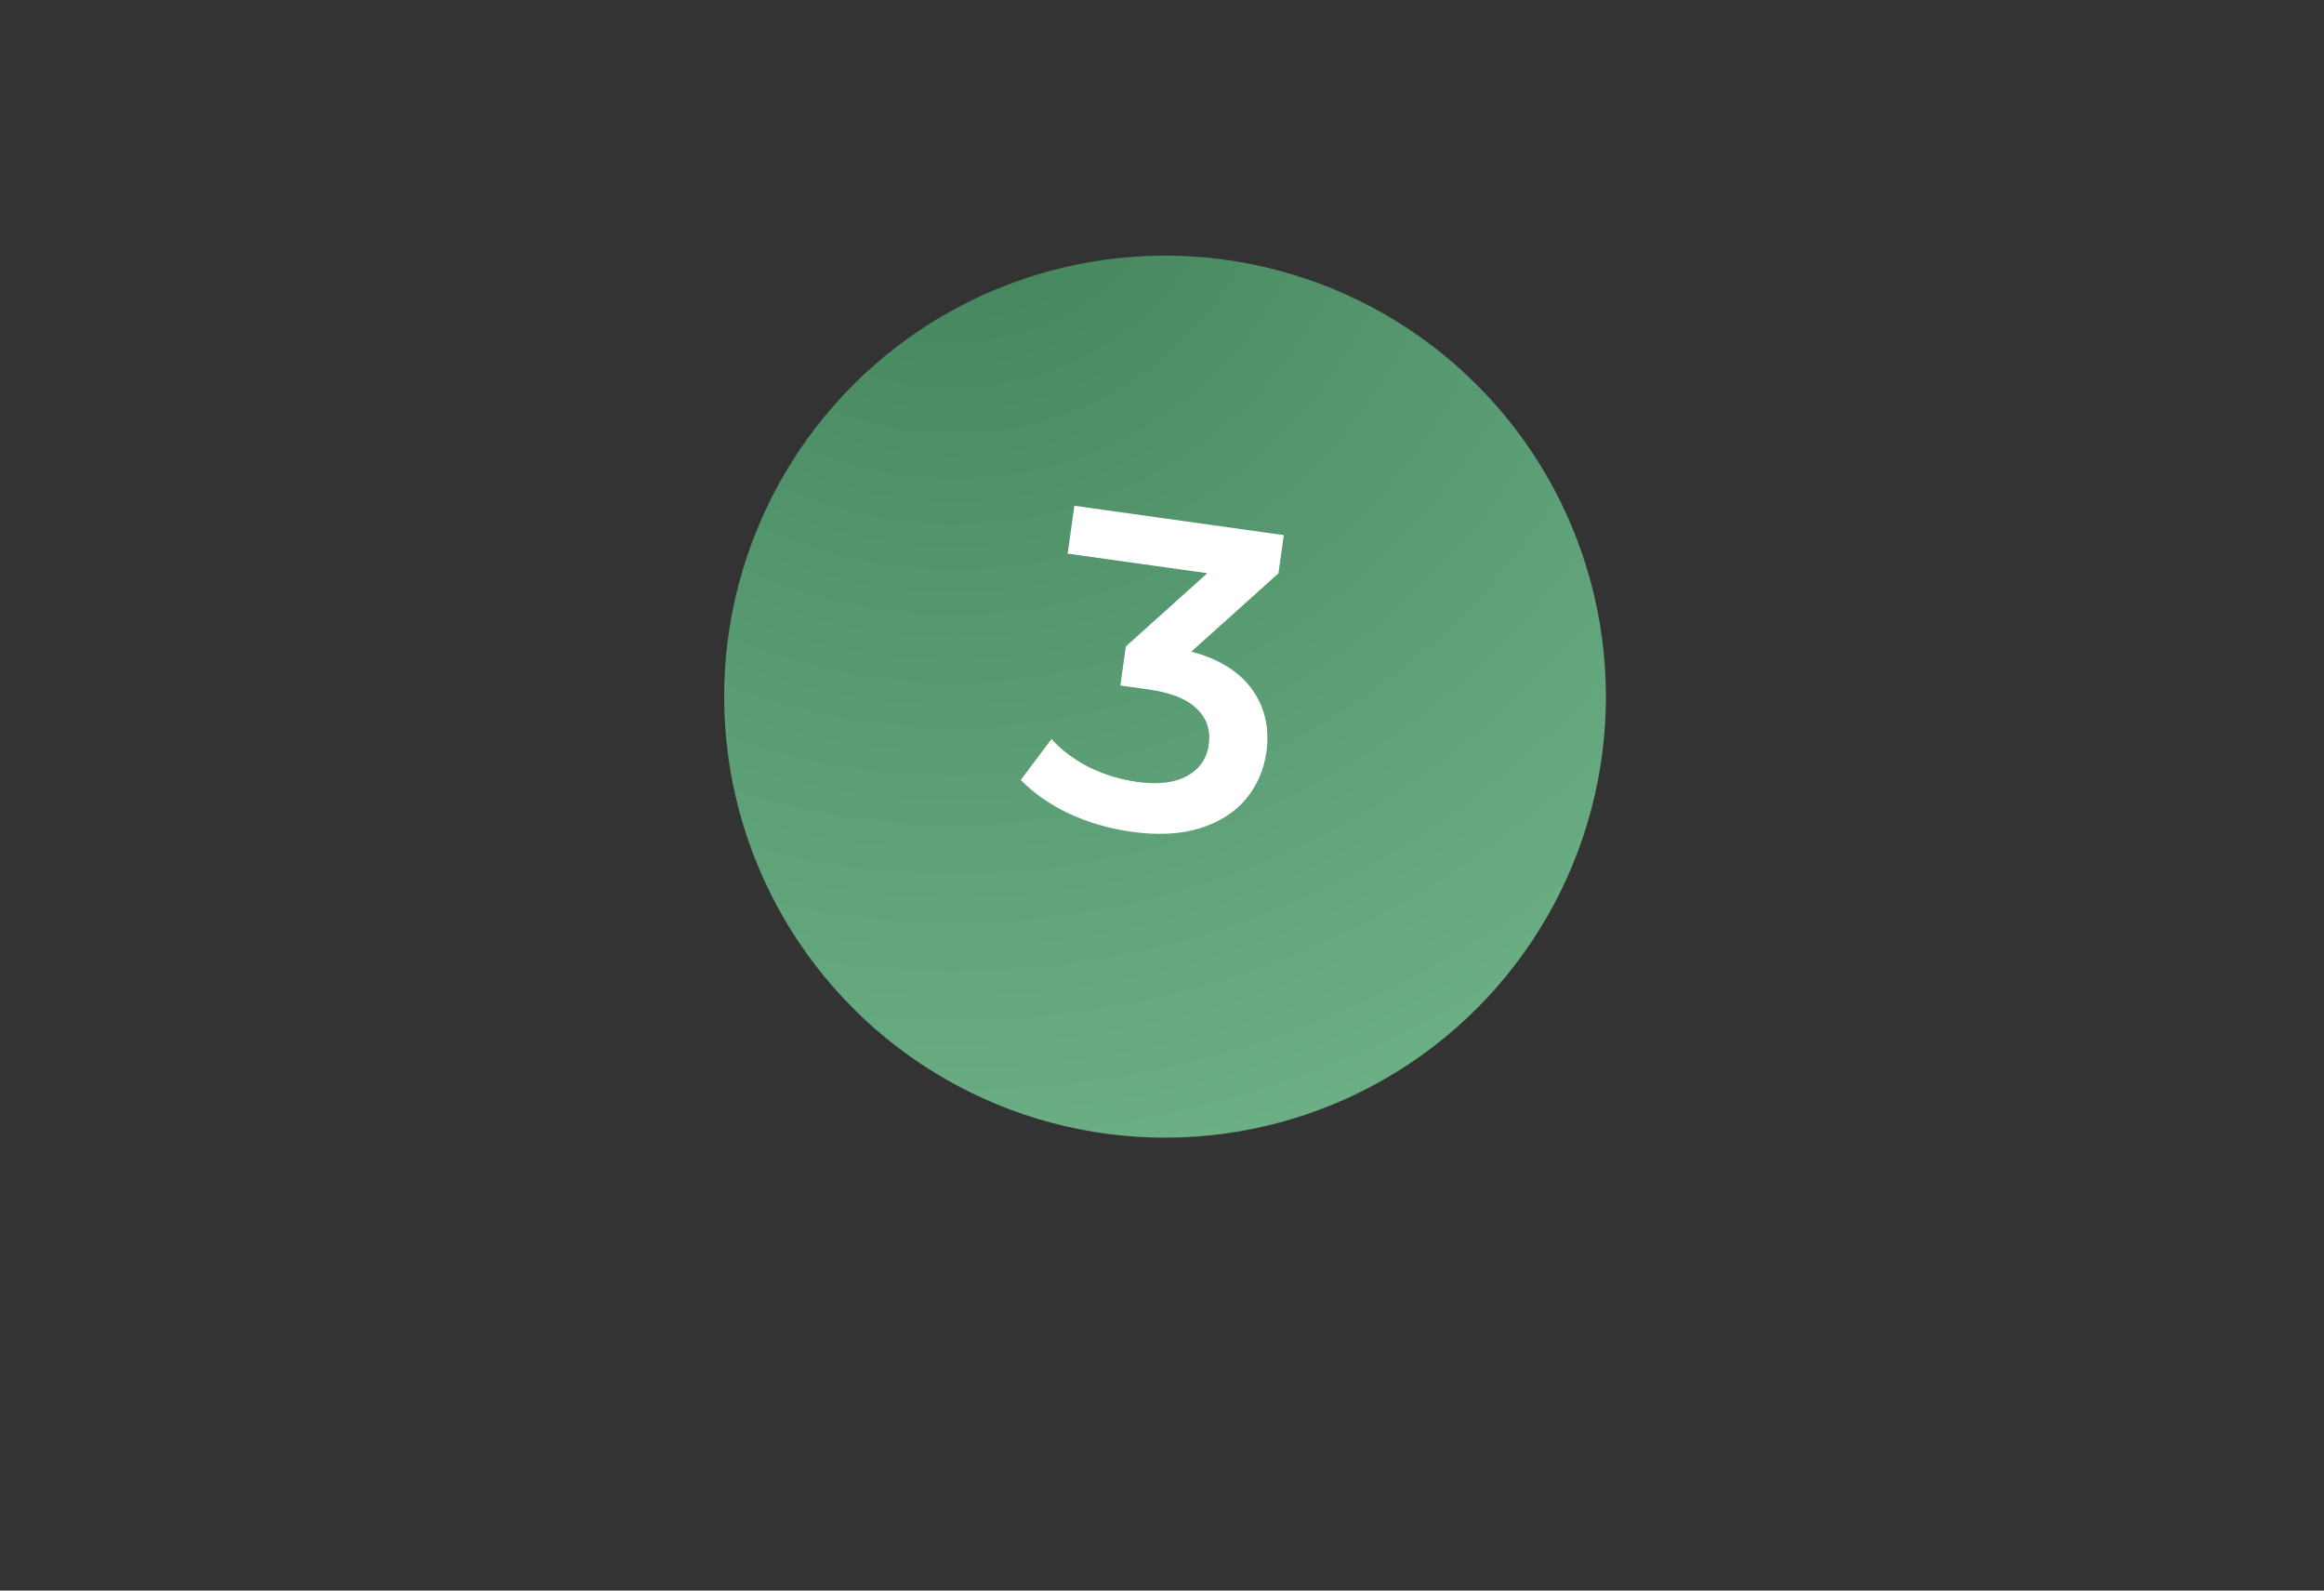 <?xml version="1.0" encoding="UTF-8"?> <svg xmlns="http://www.w3.org/2000/svg" width="152" height="104" viewBox="0 0 152 104" fill="none"><rect x="0" y="0" width="152" height="104" fill="#333333" stroke="none"/> <circle cx="76.199" cy="45.551" r="28.836" transform="rotate(18.61 76.199 45.551)" fill="url(#paint0_radial_32_369)"></circle> <path d="M77.921 42.605C79.746 43.095 81.075 43.926 81.906 45.096C82.738 46.267 83.045 47.628 82.828 49.179C82.664 50.347 82.218 51.368 81.491 52.242C80.763 53.116 79.756 53.756 78.469 54.161C77.204 54.55 75.71 54.623 73.987 54.382C72.551 54.181 71.191 53.785 69.907 53.195C68.645 52.589 67.596 51.856 66.76 50.997L68.775 48.322C69.416 49.037 70.229 49.648 71.212 50.157C72.216 50.649 73.274 50.973 74.384 51.129C75.705 51.314 76.777 51.191 77.599 50.759C78.442 50.311 78.93 49.618 79.061 48.68C79.193 47.742 78.931 46.963 78.276 46.344C77.643 45.709 76.589 45.288 75.115 45.081L73.277 44.824L73.635 42.268L78.962 37.48L69.829 36.2L70.268 33.07L83.967 34.989L83.617 37.488L77.921 42.605Z" fill="white"></path> <defs> <radialGradient id="paint0_radial_32_369" cx="0" cy="0" r="1" gradientUnits="userSpaceOnUse" gradientTransform="translate(51.228 13.147) rotate(40.624) scale(82.642)"> <stop stop-color="#408058"></stop> <stop offset="1" stop-color="#74B88E"></stop> </radialGradient> </defs> </svg> 